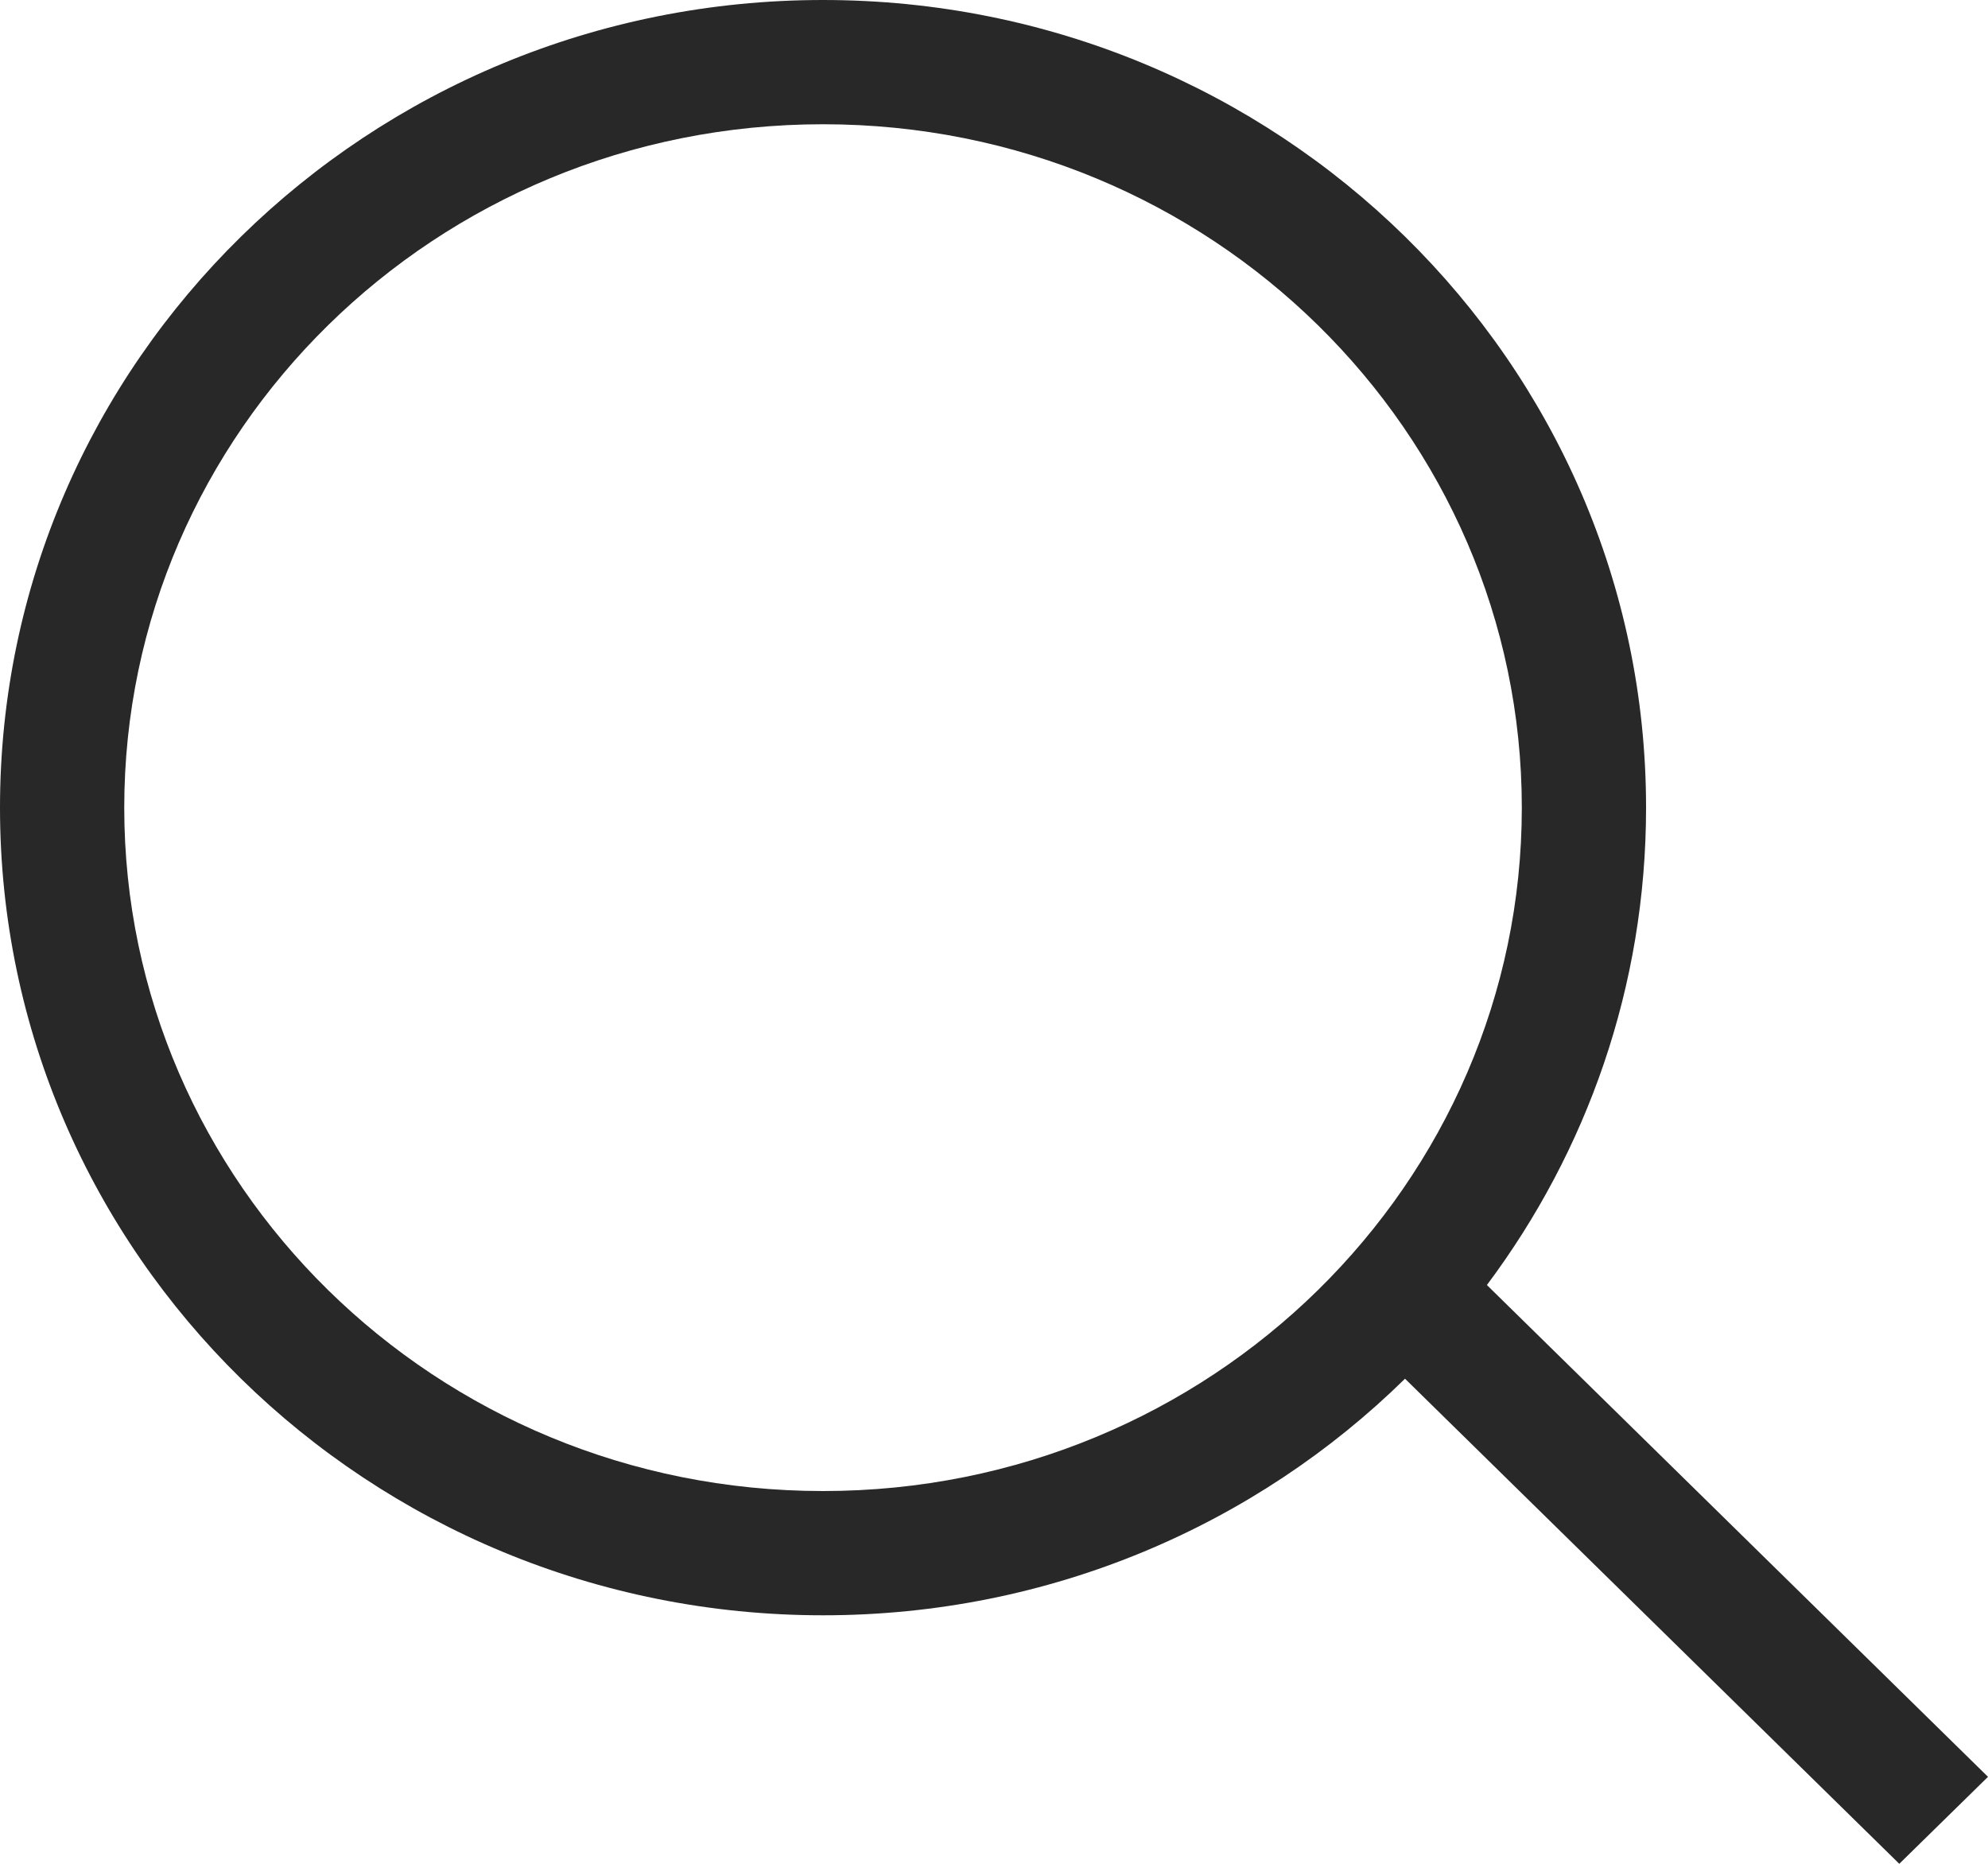 <?xml version="1.0" encoding="UTF-8"?> <svg xmlns="http://www.w3.org/2000/svg" width="16" height="15" viewBox="0 0 16 15" fill="none"> <path fill-rule="evenodd" clip-rule="evenodd" d="M11.308 11.096C10.109 12.273 8.453 13 6.624 13C2.966 13 0 10.09 0 6.5C0 2.91 2.966 0 6.624 0C10.282 0 13.248 2.91 13.248 6.5C13.248 7.938 12.772 9.266 11.967 10.342L16 14.3L15.286 15L11.308 11.096ZM12.248 6.5C12.248 9.52 9.748 12 6.624 12C3.5 12 1 9.52 1 6.5C1 3.48 3.5 1 6.624 1C9.748 1 12.248 3.48 12.248 6.5Z" fill="#282828"></path> </svg> 